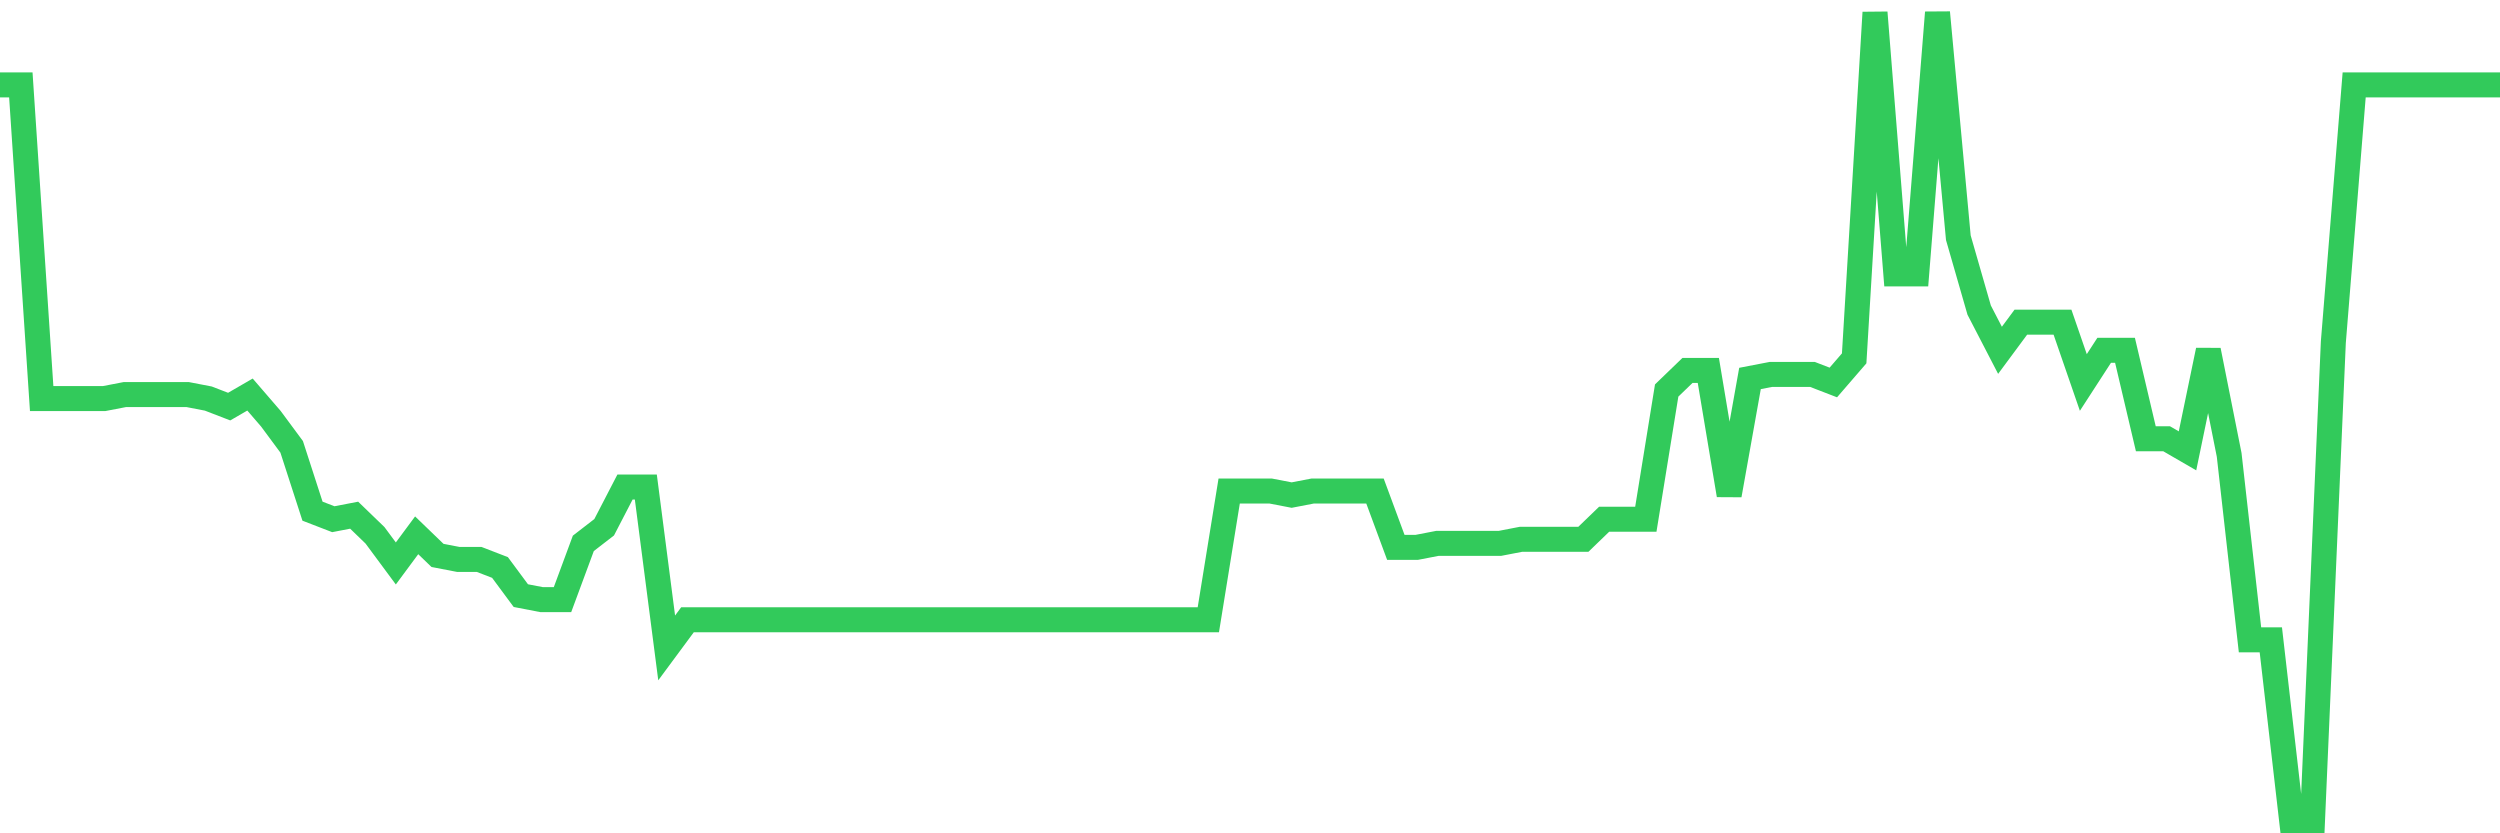 <svg
  xmlns="http://www.w3.org/2000/svg"
  xmlns:xlink="http://www.w3.org/1999/xlink"
  width="120"
  height="40"
  viewBox="0 0 120 40"
  preserveAspectRatio="none"
>
  <polyline
    points="0,4.075 1,4.075 2,19.131 3,19.131 4,19.131 5,19.131 6,18.938 7,18.938 8,18.938 9,18.938 10,19.131 11,19.517 12,18.938 13,20.097 14,21.448 15,24.536 16,24.922 17,24.729 18,25.695 19,27.046 20,25.695 21,26.66 22,26.853 23,26.853 24,27.239 25,28.59 26,28.783 27,28.783 28,26.081 29,25.308 30,23.378 31,23.378 32,31.1 33,29.748 34,29.748 35,29.748 36,29.748 37,29.748 38,29.748 39,29.748 40,29.748 41,29.748 42,29.748 43,29.748 44,29.748 45,29.748 46,29.748 47,29.748 48,29.748 49,29.748 50,29.748 51,29.748 52,29.748 53,29.748 54,29.748 55,29.748 56,29.748 57,29.748 58,29.748 59,23.571 60,23.571 61,23.571 62,23.764 63,23.571 64,23.571 65,23.571 66,23.571 67,26.274 68,26.274 69,26.081 70,26.081 71,26.081 72,26.081 73,25.888 74,25.888 75,25.888 76,25.888 77,24.922 78,24.922 79,24.922 80,18.745 81,17.78 82,17.78 83,23.764 84,18.166 85,17.973 86,17.973 87,17.973 88,18.359 89,17.201 90,0.6 91,13.147 92,13.147 93,0.6 94,11.41 95,14.885 96,16.815 97,15.464 98,15.464 99,15.464 100,18.359 101,16.815 102,16.815 103,21.062 104,21.062 105,21.641 106,16.815 107,21.834 108,30.713 109,30.713 110,39.4 111,39.4 112,16.429 113,4.075 114,4.075 115,4.075 116,4.075 117,4.075 118,4.075 119,4.075 120,4.075"
    fill="none"
    stroke="#32ca5b"
    stroke-width="1.2"
  >
  </polyline>
</svg>